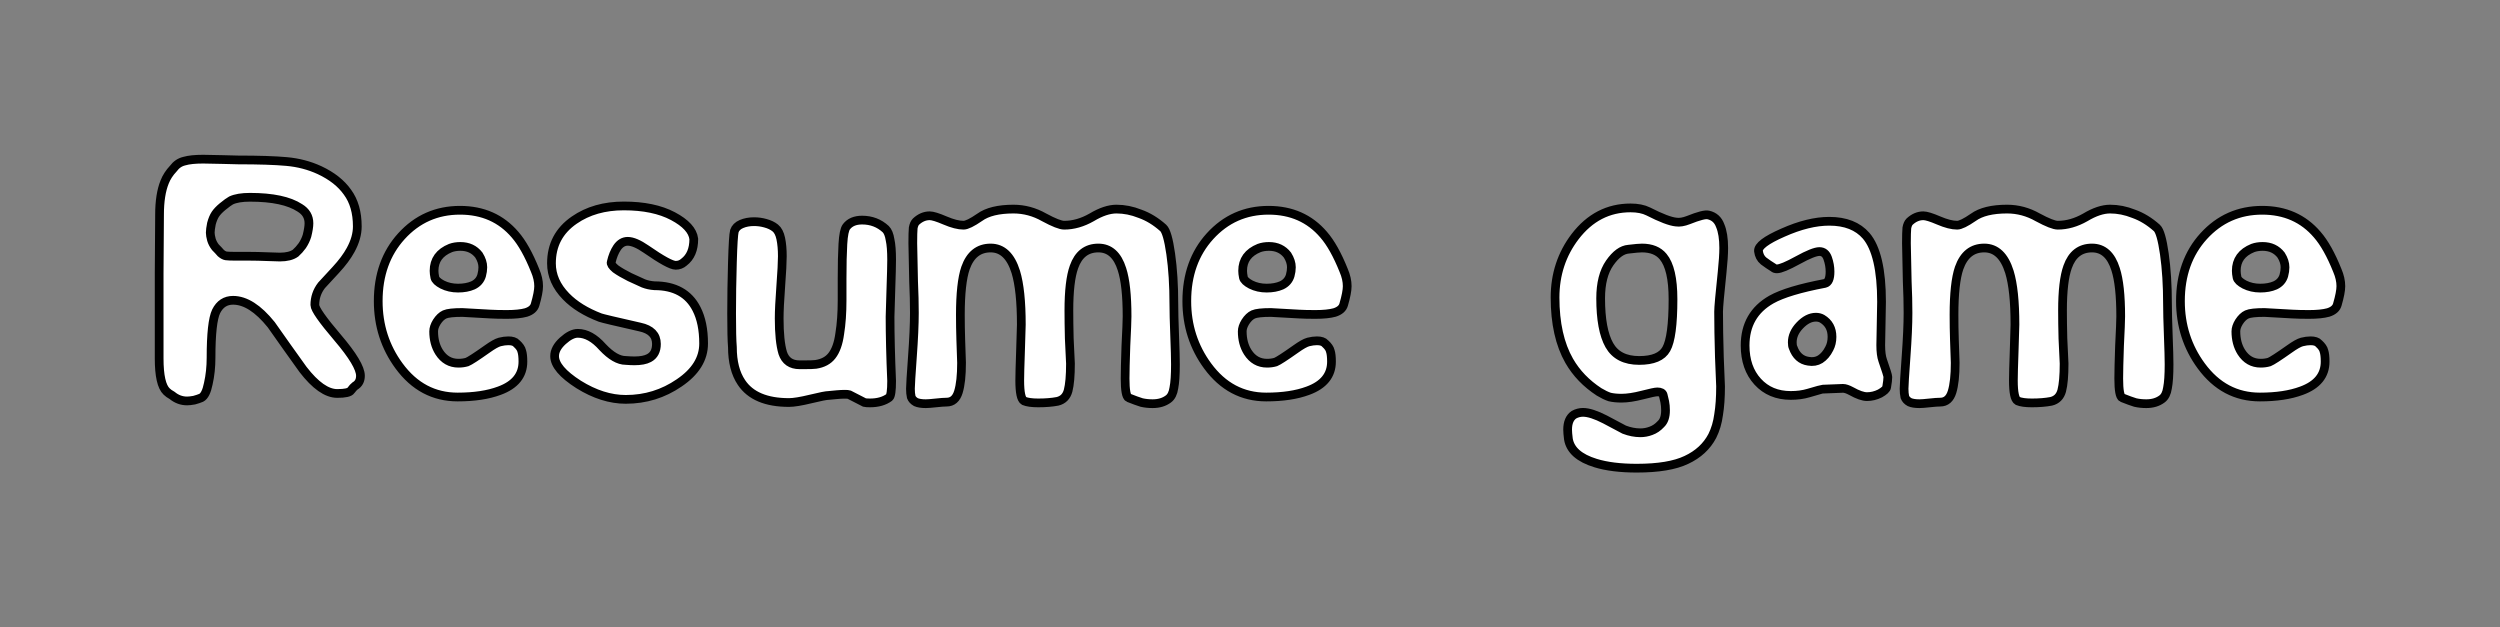 <?xml version="1.0" encoding="UTF-8" standalone="no"?>
<!-- Created with Inkscape (http://www.inkscape.org/) -->

<svg
   xmlns:dc="http://purl.org/dc/elements/1.1/"
   xmlns:cc="http://creativecommons.org/ns#"
   xmlns:rdf="http://www.w3.org/1999/02/22-rdf-syntax-ns#"
   xmlns:svg="http://www.w3.org/2000/svg"
   xmlns="http://www.w3.org/2000/svg"
   xmlns:sodipodi="http://sodipodi.sourceforge.net/DTD/sodipodi-0.dtd"
   xmlns:inkscape="http://www.inkscape.org/namespaces/inkscape"
   width="161.514mm"
   height="40.529mm"
   viewBox="0 0 572.294 143.606"
   id="svg8332"
   version="1.1"
   inkscape:version="0.91 r13725"
   sodipodi:docname="resume_game.svg">
  <rect x="0" y="0" width="572.294" height="143.606" fill="#808080" stroke="none"/>
  <defs
     id="defs8334" />
  <sodipodi:namedview
     id="base"
     pagecolor="#ffffff"
     bordercolor="#666666"
     borderopacity="1.0"
     inkscape:pageopacity="0.0"
     inkscape:pageshadow="2"
     inkscape:zoom="1.2476096"
     inkscape:cx="286.14722"
     inkscape:cy="71.803068"
     inkscape:document-units="px"
     inkscape:current-layer="text6837-3"
     showgrid="false"
     fit-margin-top="10"
     fit-margin-left="10"
     fit-margin-right="10"
     fit-margin-bottom="10"
     inkscape:window-width="1178"
     inkscape:window-height="999"
     inkscape:window-x="102"
     inkscape:window-y="0"
     inkscape:window-maximized="1" />
  <g
     inkscape:label="Layer 1"
     inkscape:groupmode="layer"
     id="layer1"
     transform="translate(-68.138,-314.845)">
    <g
       transform="translate(-353.526,-343.326)"
       style="font-style:normal;font-weight:normal;font-size:40px;line-height:125%;font-family:sans-serif;letter-spacing:0px;word-spacing:0px;fill:#000000;fill-opacity:1;stroke:none;stroke-width:2;stroke-linecap:butt;stroke-linejoin:miter;stroke-miterlimit:4;stroke-dasharray:none;stroke-opacity:1"
       id="text6837-3">
      <path
         style="font-style:normal;font-variant:normal;font-weight:normal;font-stretch:normal;font-size:90px;font-family:Epilog;-inkscape-font-specification:Epilog;fill:#ffffff;fill-opacity:1;stroke:#000000;stroke-width:2;stroke-miterlimit:4;stroke-dasharray:none;stroke-opacity:1"
         d="M 46.514 36.434 C 44.654 36.434 43.213 36.583 42.193 36.883 C 41.173 37.123 40.334 37.694 39.674 38.594 C 38.774 39.554 38.113 40.572 37.693 41.652 C 36.913 43.572 36.523 46.063 36.523 49.123 L 36.434 62.533 L 36.434 82.062 C 36.434 86.022 37.003 88.543 38.143 89.623 C 38.443 89.923 38.862 90.223 39.402 90.523 C 40.422 91.363 41.562 91.783 42.822 91.783 C 43.242 91.783 43.783 91.724 44.443 91.604 C 45.103 91.424 45.642 91.243 46.062 91.062 C 46.782 90.703 47.324 89.622 47.684 87.822 C 48.104 85.962 48.312 83.983 48.312 81.883 C 48.312 76.423 48.702 72.884 49.482 71.264 C 50.322 69.584 51.614 68.742 53.354 68.742 C 56.174 68.742 59.084 70.602 62.084 74.322 C 64.484 77.742 66.913 81.164 69.373 84.584 C 72.193 88.244 74.803 90.072 77.203 90.072 C 79.003 90.072 80.054 89.834 80.354 89.354 C 80.714 88.874 81.014 88.543 81.254 88.363 C 82.094 87.883 82.514 87.103 82.514 86.023 C 82.514 84.283 80.773 81.373 77.293 77.293 C 73.813 73.213 72.072 70.722 72.072 69.822 C 72.072 68.142 72.584 66.642 73.604 65.322 C 74.684 64.182 75.764 63.013 76.844 61.812 C 78.344 60.193 79.484 58.663 80.264 57.223 C 81.284 55.363 81.793 53.562 81.793 51.822 C 81.793 48.642 81.043 46.032 79.543 43.992 C 78.103 41.952 75.972 40.273 73.152 38.953 C 70.812 37.873 68.294 37.213 65.594 36.973 C 62.954 36.733 59.263 36.613 54.523 36.613 C 54.343 36.613 53.174 36.583 51.014 36.523 C 48.854 36.463 47.354 36.434 46.514 36.434 z M 57.223 45.162 C 62.383 45.162 66.192 45.974 68.652 47.594 C 70.032 48.434 70.723 49.604 70.723 51.104 C 70.723 51.824 70.573 52.782 70.273 53.982 C 70.033 54.762 69.673 55.512 69.193 56.232 C 68.713 56.892 68.202 57.463 67.662 57.943 C 66.822 58.543 65.623 58.844 64.062 58.844 C 63.642 58.844 62.684 58.814 61.184 58.754 C 59.684 58.694 58.392 58.662 57.312 58.662 L 54.254 58.662 C 52.934 58.662 52.092 58.632 51.732 58.572 C 51.372 58.512 50.983 58.303 50.562 57.943 C 50.203 57.523 49.783 57.074 49.303 56.594 C 48.883 56.054 48.582 55.483 48.402 54.883 C 48.222 54.223 48.133 53.684 48.133 53.264 C 48.133 52.784 48.222 52.093 48.402 51.193 C 48.642 50.293 48.943 49.573 49.303 49.033 C 49.663 48.493 50.204 47.922 50.924 47.322 C 51.884 46.542 52.542 46.063 52.902 45.883 C 53.922 45.403 55.363 45.162 57.223 45.162 z M 142.801 47.143 C 138.361 47.143 134.581 48.223 131.461 50.383 C 127.981 52.783 126.24 56.083 126.24 60.283 C 126.24 63.043 127.35 65.564 129.57 67.844 C 131.49 69.824 134.1 71.443 137.4 72.703 C 137.88 72.883 140.91 73.603 146.49 74.863 C 149.01 75.403 150.27 76.692 150.27 78.732 C 150.27 80.292 149.701 81.373 148.561 81.973 C 147.781 82.393 146.67 82.604 145.23 82.604 C 144.69 82.604 144.03 82.574 143.25 82.514 C 141.63 82.514 139.859 81.493 137.939 79.453 C 136.079 77.353 134.19 76.303 132.27 76.303 C 131.25 76.303 130.11 76.874 128.85 78.014 C 127.59 79.154 126.961 80.323 126.961 81.523 C 126.961 83.503 128.791 85.664 132.451 88.004 C 136.111 90.284 139.71 91.424 143.25 91.424 C 147.75 91.424 151.83 90.163 155.49 87.643 C 159.21 85.123 161.07 82.123 161.07 78.643 C 161.07 75.463 160.531 72.823 159.451 70.723 C 157.651 67.183 154.44 65.412 149.82 65.412 C 148.92 65.352 148.081 65.173 147.301 64.873 C 146.521 64.513 145.47 64.034 144.15 63.434 C 142.83 62.774 141.75 62.143 140.91 61.543 C 140.13 60.883 139.8 60.374 139.92 60.014 C 140.22 58.694 140.67 57.584 141.27 56.684 C 141.93 55.724 142.741 55.242 143.701 55.242 C 144.781 55.242 146.19 55.843 147.93 57.043 C 151.47 59.503 153.72 60.732 154.68 60.732 C 155.4 60.732 156.03 60.494 156.57 60.014 C 158.07 58.874 158.82 57.103 158.82 54.703 C 158.58 52.783 156.991 51.042 154.051 49.482 C 151.111 47.922 147.361 47.143 142.801 47.143 z M 373.258 47.594 C 368.158 47.594 363.928 49.782 360.568 54.162 C 357.508 58.182 355.979 62.833 355.979 68.113 C 355.979 73.993 357.059 78.824 359.219 82.604 C 360.839 85.424 363.119 87.793 366.059 89.713 C 366.959 90.253 367.768 90.643 368.488 90.883 C 369.268 91.063 370.168 91.152 371.188 91.152 C 372.507 91.152 374.099 90.914 375.959 90.434 C 377.819 89.954 378.959 89.713 379.379 89.713 C 380.159 89.713 380.609 89.954 380.729 90.434 C 380.849 90.854 380.968 91.363 381.088 91.963 C 381.208 92.563 381.268 93.223 381.268 93.943 C 381.268 95.383 380.908 96.434 380.188 97.094 C 379.527 97.814 378.777 98.323 377.938 98.623 C 377.158 98.923 376.348 99.072 375.508 99.072 C 374.308 99.072 373.078 98.834 371.818 98.354 C 370.318 97.574 368.848 96.794 367.408 96.014 C 365.308 94.934 363.627 94.393 362.367 94.393 C 361.647 94.393 360.959 94.574 360.299 94.934 C 359.339 95.594 358.857 96.734 358.857 98.354 C 358.857 98.834 358.917 99.554 359.037 100.514 C 359.457 103.034 361.528 104.864 365.248 106.004 C 367.768 106.784 370.917 107.174 374.697 107.174 C 379.617 107.174 383.397 106.543 386.037 105.283 C 388.737 104.023 390.719 102.193 391.979 99.793 C 392.699 98.353 393.178 96.734 393.418 94.934 C 393.718 93.134 393.867 90.973 393.867 88.453 C 393.867 88.033 393.778 85.813 393.598 81.793 C 393.478 77.713 393.418 74.234 393.418 71.354 C 393.418 70.394 393.689 67.364 394.229 62.264 C 394.469 59.984 394.588 58.153 394.588 56.773 C 394.588 54.613 394.317 52.903 393.777 51.643 C 393.297 50.323 392.398 49.513 391.078 49.213 C 390.418 49.033 388.888 49.423 386.488 50.383 C 385.408 50.803 384.477 50.954 383.697 50.834 C 382.377 50.714 380.249 49.902 377.309 48.402 C 376.229 47.862 374.878 47.594 373.258 47.594 z M 231.996 47.863 C 228.576 47.863 225.996 48.494 224.256 49.754 C 222.516 50.954 221.286 51.553 220.566 51.553 C 219.426 51.553 218.016 51.193 216.336 50.473 C 214.656 49.753 213.486 49.393 212.826 49.393 C 211.686 49.393 210.636 49.842 209.676 50.742 C 209.376 51.042 209.167 51.524 209.047 52.184 C 208.987 52.844 208.955 54.013 208.955 55.693 C 209.015 58.813 209.077 61.724 209.137 64.424 C 209.257 67.064 209.316 69.463 209.316 71.623 C 209.316 74.203 209.165 77.563 208.865 81.703 C 208.565 85.843 208.416 88.272 208.416 88.992 C 208.416 89.712 208.476 90.343 208.596 90.883 C 208.776 91.363 209.136 91.753 209.676 92.053 C 210.216 92.293 210.966 92.412 211.926 92.412 C 212.406 92.412 213.186 92.352 214.266 92.232 C 215.346 92.112 216.155 92.053 216.695 92.053 C 218.015 92.053 218.916 91.273 219.396 89.713 C 219.876 88.153 220.115 85.933 220.115 83.053 C 220.055 81.313 219.996 79.542 219.936 77.742 C 219.876 75.882 219.846 73.992 219.846 72.072 C 219.846 67.212 220.236 63.643 221.016 61.363 C 222.096 58.303 224.015 56.773 226.775 56.773 C 229.475 56.773 231.395 58.604 232.535 62.264 C 233.375 65.024 233.797 69.042 233.797 74.322 C 233.797 74.982 233.735 76.994 233.615 80.354 C 233.495 83.714 233.436 85.964 233.436 87.104 C 233.436 89.864 233.766 91.423 234.426 91.783 C 235.146 92.083 236.226 92.232 237.666 92.232 C 239.346 92.232 240.816 92.113 242.076 91.873 C 243.336 91.573 244.146 90.763 244.506 89.443 C 244.866 88.063 245.047 85.992 245.047 83.232 C 244.987 81.792 244.895 79.873 244.775 77.473 C 244.715 75.073 244.686 72.944 244.686 71.084 C 244.686 66.584 245.075 63.254 245.855 61.094 C 246.875 58.214 248.736 56.773 251.436 56.773 C 254.016 56.773 255.816 58.393 256.836 61.633 C 257.616 64.033 258.006 67.634 258.006 72.434 C 258.006 73.394 257.916 75.644 257.736 79.184 C 257.616 82.664 257.557 85.152 257.557 86.652 C 257.557 89.352 257.825 90.823 258.365 91.062 C 259.565 91.543 260.556 91.903 261.336 92.143 C 262.116 92.323 262.955 92.412 263.855 92.412 C 265.295 92.412 266.495 92.054 267.455 91.334 C 268.115 90.854 268.537 90.013 268.717 88.812 C 268.957 87.612 269.076 85.812 269.076 83.412 C 269.076 82.092 269.016 79.874 268.896 76.754 C 268.776 73.634 268.717 71.263 268.717 69.643 C 268.717 65.323 268.476 61.483 267.996 58.123 C 267.516 54.763 266.945 52.784 266.285 52.184 C 264.605 50.684 262.837 49.603 260.977 48.943 C 259.177 48.223 257.376 47.863 255.576 47.863 C 253.896 47.863 252.006 48.494 249.906 49.754 C 247.806 50.954 245.705 51.553 243.605 51.553 C 242.765 51.553 241.236 50.954 239.016 49.754 C 236.796 48.494 234.456 47.863 231.996 47.863 z M 459.457 47.863 C 456.037 47.863 453.457 48.494 451.717 49.754 C 449.977 50.954 448.747 51.553 448.027 51.553 C 446.887 51.553 445.477 51.193 443.797 50.473 C 442.117 49.753 440.947 49.393 440.287 49.393 C 439.147 49.393 438.097 49.842 437.137 50.742 C 436.837 51.042 436.628 51.524 436.508 52.184 C 436.448 52.844 436.416 54.013 436.416 55.693 C 436.476 58.813 436.538 61.724 436.598 64.424 C 436.718 67.064 436.777 69.463 436.777 71.623 C 436.777 74.203 436.626 77.563 436.326 81.703 C 436.026 85.843 435.877 88.272 435.877 88.992 C 435.877 89.712 435.937 90.343 436.057 90.883 C 436.237 91.363 436.597 91.753 437.137 92.053 C 437.677 92.293 438.427 92.412 439.387 92.412 C 439.867 92.412 440.647 92.352 441.727 92.232 C 442.807 92.112 443.616 92.053 444.156 92.053 C 445.476 92.053 446.377 91.273 446.857 89.713 C 447.337 88.153 447.576 85.933 447.576 83.053 C 447.516 81.313 447.456 79.542 447.396 77.742 C 447.336 75.882 447.307 73.992 447.307 72.072 C 447.307 67.212 447.697 63.643 448.477 61.363 C 449.557 58.303 451.476 56.773 454.236 56.773 C 456.936 56.773 458.856 58.604 459.996 62.264 C 460.836 65.024 461.258 69.042 461.258 74.322 C 461.258 74.982 461.196 76.994 461.076 80.354 C 460.956 83.714 460.896 85.964 460.896 87.104 C 460.896 89.864 461.227 91.423 461.887 91.783 C 462.607 92.083 463.687 92.232 465.127 92.232 C 466.807 92.232 468.277 92.113 469.537 91.873 C 470.797 91.573 471.607 90.763 471.967 89.443 C 472.327 88.063 472.508 85.992 472.508 83.232 C 472.448 81.792 472.356 79.873 472.236 77.473 C 472.176 75.073 472.146 72.944 472.146 71.084 C 472.146 66.584 472.536 63.254 473.316 61.094 C 474.336 58.214 476.196 56.773 478.896 56.773 C 481.476 56.773 483.277 58.393 484.297 61.633 C 485.077 64.033 485.467 67.634 485.467 72.434 C 485.467 73.394 485.377 75.644 485.197 79.184 C 485.077 82.664 485.018 85.152 485.018 86.652 C 485.018 89.352 485.286 90.823 485.826 91.062 C 487.026 91.543 488.017 91.903 488.797 92.143 C 489.577 92.323 490.416 92.412 491.316 92.412 C 492.756 92.412 493.956 92.054 494.916 91.334 C 495.576 90.854 495.998 90.013 496.178 88.812 C 496.418 87.612 496.537 85.812 496.537 83.412 C 496.537 82.092 496.477 79.874 496.357 76.754 C 496.237 73.634 496.178 71.263 496.178 69.643 C 496.178 65.323 495.937 61.483 495.457 58.123 C 494.977 54.763 494.406 52.784 493.746 52.184 C 492.066 50.684 490.298 49.603 488.438 48.943 C 486.637 48.223 484.837 47.863 483.037 47.863 C 481.357 47.863 479.467 48.494 477.367 49.754 C 475.267 50.954 473.166 51.553 471.066 51.553 C 470.226 51.553 468.697 50.954 466.477 49.754 C 464.257 48.494 461.917 47.863 459.457 47.863 z M 105.303 48.133 C 99.963 48.133 95.493 50.112 91.893 54.072 C 88.353 57.972 86.582 62.924 86.582 68.924 C 86.582 74.504 88.174 79.453 91.354 83.773 C 94.834 88.513 99.304 90.883 104.764 90.883 C 108.544 90.883 111.723 90.403 114.303 89.443 C 117.903 88.123 119.703 85.903 119.703 82.783 C 119.703 81.703 119.614 80.894 119.434 80.354 C 119.314 79.814 118.924 79.243 118.264 78.643 C 117.904 78.223 117.273 78.014 116.373 78.014 C 115.773 78.014 115.113 78.103 114.393 78.283 C 113.733 78.463 112.774 79.002 111.514 79.902 C 109.054 81.642 107.522 82.633 106.922 82.873 C 106.322 83.053 105.663 83.143 104.943 83.143 C 103.083 83.143 101.613 82.303 100.533 80.623 C 99.693 79.303 99.273 77.714 99.273 75.854 C 99.273 75.194 99.512 74.473 99.992 73.693 C 100.532 72.853 101.133 72.282 101.793 71.982 C 102.453 71.682 103.802 71.533 105.842 71.533 C 106.082 71.533 108.212 71.653 112.232 71.893 C 113.252 71.953 114.514 71.982 116.014 71.982 C 117.874 71.982 119.342 71.833 120.422 71.533 C 121.562 71.173 122.252 70.572 122.492 69.732 C 123.032 67.872 123.303 66.464 123.303 65.504 C 123.303 64.364 123.032 63.162 122.492 61.902 C 121.052 58.302 119.522 55.573 117.902 53.713 C 114.722 49.993 110.523 48.133 105.303 48.133 z M 290.4 48.133 C 285.06 48.133 280.59 50.112 276.99 54.072 C 273.45 57.972 271.68 62.924 271.68 68.924 C 271.68 74.504 273.271 79.453 276.451 83.773 C 279.931 88.513 284.401 90.883 289.861 90.883 C 293.641 90.883 296.82 90.403 299.4 89.443 C 303 88.123 304.801 85.903 304.801 82.783 C 304.801 81.703 304.711 80.894 304.531 80.354 C 304.411 79.814 304.021 79.243 303.361 78.643 C 303.001 78.223 302.371 78.014 301.471 78.014 C 300.871 78.014 300.21 78.103 299.49 78.283 C 298.83 78.463 297.871 79.002 296.611 79.902 C 294.151 81.642 292.62 82.633 292.02 82.873 C 291.42 83.053 290.761 83.143 290.041 83.143 C 288.181 83.143 286.711 82.303 285.631 80.623 C 284.791 79.303 284.371 77.714 284.371 75.854 C 284.371 75.194 284.61 74.473 285.09 73.693 C 285.63 72.853 286.231 72.282 286.891 71.982 C 287.551 71.682 288.899 71.533 290.939 71.533 C 291.179 71.533 293.31 71.653 297.33 71.893 C 298.35 71.953 299.611 71.982 301.111 71.982 C 302.971 71.982 304.44 71.833 305.52 71.533 C 306.66 71.173 307.35 70.572 307.59 69.732 C 308.13 67.872 308.4 66.464 308.4 65.504 C 308.4 64.364 308.13 63.162 307.59 61.902 C 306.15 58.302 304.62 55.573 303 53.713 C 299.82 49.993 295.62 48.133 290.4 48.133 z M 517.861 48.133 C 512.521 48.133 508.051 50.112 504.451 54.072 C 500.911 57.972 499.141 62.924 499.141 68.924 C 499.141 74.504 500.732 79.453 503.912 83.773 C 507.392 88.513 511.862 90.883 517.322 90.883 C 521.102 90.883 524.281 90.403 526.861 89.443 C 530.461 88.123 532.262 85.903 532.262 82.783 C 532.262 81.703 532.172 80.894 531.992 80.354 C 531.872 79.814 531.482 79.243 530.822 78.643 C 530.462 78.223 529.832 78.014 528.932 78.014 C 528.332 78.014 527.671 78.103 526.951 78.283 C 526.291 78.463 525.332 79.002 524.072 79.902 C 521.612 81.642 520.08 82.633 519.48 82.873 C 518.88 83.053 518.222 83.143 517.502 83.143 C 515.642 83.143 514.172 82.303 513.092 80.623 C 512.252 79.303 511.832 77.714 511.832 75.854 C 511.832 75.194 512.071 74.473 512.551 73.693 C 513.091 72.853 513.692 72.282 514.352 71.982 C 515.012 71.682 516.36 71.533 518.4 71.533 C 518.64 71.533 520.771 71.653 524.791 71.893 C 525.811 71.953 527.072 71.982 528.572 71.982 C 530.432 71.982 531.9 71.833 532.98 71.533 C 534.12 71.173 534.811 70.572 535.051 69.732 C 535.591 67.872 535.861 66.464 535.861 65.504 C 535.861 64.364 535.591 63.162 535.051 61.902 C 533.611 58.302 532.081 55.573 530.461 53.713 C 527.281 49.993 523.081 48.133 517.861 48.133 z M 197.359 50.383 C 195.739 50.383 194.54 50.892 193.76 51.912 C 193.34 52.452 193.069 53.773 192.949 55.873 C 192.829 57.913 192.77 60.553 192.77 63.793 L 192.77 68.742 C 192.77 71.622 192.59 74.173 192.23 76.393 C 191.93 78.613 191.33 80.294 190.43 81.434 C 189.59 82.514 188.36 83.172 186.74 83.412 C 186.32 83.472 185.421 83.504 184.041 83.504 L 183.051 83.504 C 181.071 83.504 179.78 82.603 179.18 80.803 C 178.64 79.003 178.369 76.363 178.369 72.883 C 178.369 71.203 178.49 68.744 178.73 65.504 C 178.97 62.264 179.09 59.982 179.09 58.662 C 179.09 57.102 178.97 55.753 178.73 54.613 C 178.49 53.473 178.071 52.664 177.471 52.184 C 176.871 51.704 176.121 51.344 175.221 51.104 C 174.381 50.864 173.509 50.742 172.609 50.742 C 171.529 50.742 170.57 50.923 169.73 51.283 C 168.89 51.643 168.349 52.182 168.109 52.902 C 167.929 53.562 167.78 55.964 167.66 60.104 C 167.54 64.184 167.48 68.083 167.48 71.803 C 167.48 75.463 167.54 78.013 167.66 79.453 C 167.66 82.813 168.35 85.513 169.73 87.553 C 171.77 90.613 175.399 92.143 180.619 92.143 C 181.699 92.143 183.35 91.874 185.57 91.334 C 187.79 90.794 189.171 90.523 189.711 90.523 C 190.311 90.463 190.94 90.404 191.6 90.344 C 192.26 90.284 192.86 90.254 193.4 90.254 C 193.88 90.254 194.211 90.284 194.391 90.344 C 195.531 90.944 196.7 91.543 197.9 92.143 C 198.14 92.203 198.56 92.232 199.16 92.232 C 200.96 92.232 202.43 91.813 203.57 90.973 C 203.93 90.673 204.109 89.413 204.109 87.193 C 203.989 84.433 203.9 81.823 203.84 79.363 C 203.78 76.843 203.75 74.563 203.75 72.523 C 203.75 71.923 203.81 69.912 203.93 66.492 C 204.05 63.012 204.109 60.673 204.109 59.473 C 204.109 57.493 203.99 55.963 203.75 54.883 C 203.57 53.743 203.24 52.933 202.76 52.453 C 201.26 51.073 199.459 50.383 197.359 50.383 z M 418.746 50.652 C 415.566 50.652 412.027 51.524 408.127 53.264 C 404.287 54.944 402.427 56.352 402.547 57.492 C 402.667 58.452 403.057 59.202 403.717 59.742 C 404.437 60.282 405.187 60.793 405.967 61.273 C 406.147 61.453 406.415 61.543 406.775 61.543 C 407.555 61.543 409.147 60.883 411.547 59.562 C 413.947 58.242 415.596 57.584 416.496 57.584 C 417.396 57.584 418.027 58.093 418.387 59.113 C 418.747 60.133 418.926 61.154 418.926 62.174 C 418.926 63.794 418.536 64.693 417.756 64.873 C 412.056 65.953 407.976 67.183 405.516 68.562 C 401.496 70.843 399.486 74.354 399.486 79.094 C 399.486 82.514 400.445 85.273 402.365 87.373 C 404.285 89.473 406.806 90.523 409.926 90.523 C 411.426 90.523 412.777 90.342 413.977 89.982 C 416.017 89.382 417.097 89.084 417.217 89.084 L 421.896 88.902 C 422.376 88.902 423.005 89.113 423.785 89.533 C 425.285 90.373 426.487 90.793 427.387 90.793 C 428.407 90.793 429.395 90.552 430.355 90.072 C 431.315 89.532 431.827 89.053 431.887 88.633 C 432.067 87.613 432.156 86.833 432.156 86.293 C 432.156 85.993 431.766 84.734 430.986 82.514 C 430.686 81.674 430.535 80.504 430.535 79.004 C 430.535 77.984 430.567 76.363 430.627 74.143 C 430.687 71.923 430.717 70.244 430.717 69.104 C 430.717 61.784 429.545 56.742 427.205 53.982 C 425.285 51.762 422.466 50.652 418.746 50.652 z M 105.393 56.412 C 107.193 56.412 108.603 57.073 109.623 58.393 C 110.223 59.353 110.523 60.284 110.523 61.184 C 110.523 61.784 110.432 62.412 110.252 63.072 C 109.952 64.092 109.293 64.842 108.273 65.322 C 107.313 65.742 106.174 65.953 104.854 65.953 C 103.534 65.953 102.332 65.683 101.252 65.143 C 100.232 64.603 99.663 64.063 99.543 63.523 C 99.423 62.923 99.363 62.412 99.363 61.992 C 99.363 59.532 100.623 57.793 103.143 56.773 C 103.803 56.533 104.553 56.412 105.393 56.412 z M 290.49 56.412 C 292.29 56.412 293.701 57.073 294.721 58.393 C 295.321 59.353 295.621 60.284 295.621 61.184 C 295.621 61.784 295.53 62.412 295.35 63.072 C 295.05 64.092 294.391 64.842 293.371 65.322 C 292.411 65.742 291.271 65.953 289.951 65.953 C 288.631 65.953 287.43 65.683 286.35 65.143 C 285.33 64.603 284.761 64.063 284.641 63.523 C 284.521 62.923 284.461 62.412 284.461 61.992 C 284.461 59.532 285.72 57.793 288.24 56.773 C 288.9 56.533 289.65 56.412 290.49 56.412 z M 517.951 56.412 C 519.751 56.412 521.162 57.073 522.182 58.393 C 522.782 59.353 523.082 60.284 523.082 61.184 C 523.082 61.784 522.991 62.412 522.811 63.072 C 522.511 64.092 521.852 64.842 520.832 65.322 C 519.872 65.742 518.732 65.953 517.412 65.953 C 516.092 65.953 514.891 65.683 513.811 65.143 C 512.791 64.603 512.222 64.063 512.102 63.523 C 511.982 62.923 511.922 62.412 511.922 61.992 C 511.922 59.532 513.181 57.793 515.701 56.773 C 516.361 56.533 517.111 56.412 517.951 56.412 z M 375.867 56.773 C 378.027 56.773 379.649 57.434 380.729 58.754 C 382.229 60.554 382.979 63.793 382.979 68.473 C 382.979 74.293 382.467 78.102 381.447 79.902 C 380.487 81.642 378.418 82.514 375.238 82.514 C 371.998 82.514 369.718 81.344 368.398 79.004 C 367.078 76.664 366.418 73.093 366.418 68.293 C 366.418 64.873 367.108 62.173 368.488 60.193 C 369.868 58.213 371.309 57.163 372.809 57.043 C 374.309 56.863 375.327 56.773 375.867 56.773 z M 415.686 72.613 C 416.226 72.613 416.707 72.733 417.127 72.973 C 418.627 73.873 419.377 75.253 419.377 77.113 C 419.377 78.133 419.166 79.032 418.746 79.812 C 418.206 80.892 417.516 81.702 416.676 82.242 C 415.896 82.722 414.997 82.873 413.977 82.693 C 412.297 82.453 411.127 81.403 410.467 79.543 C 410.347 79.303 410.285 78.913 410.285 78.373 C 410.285 76.993 410.856 75.704 411.996 74.504 C 413.196 73.244 414.426 72.613 415.686 72.613 z "
         transform="translate(421.664,658.171)"
         id="path6891" />
    </g>
  </g>
</svg>
